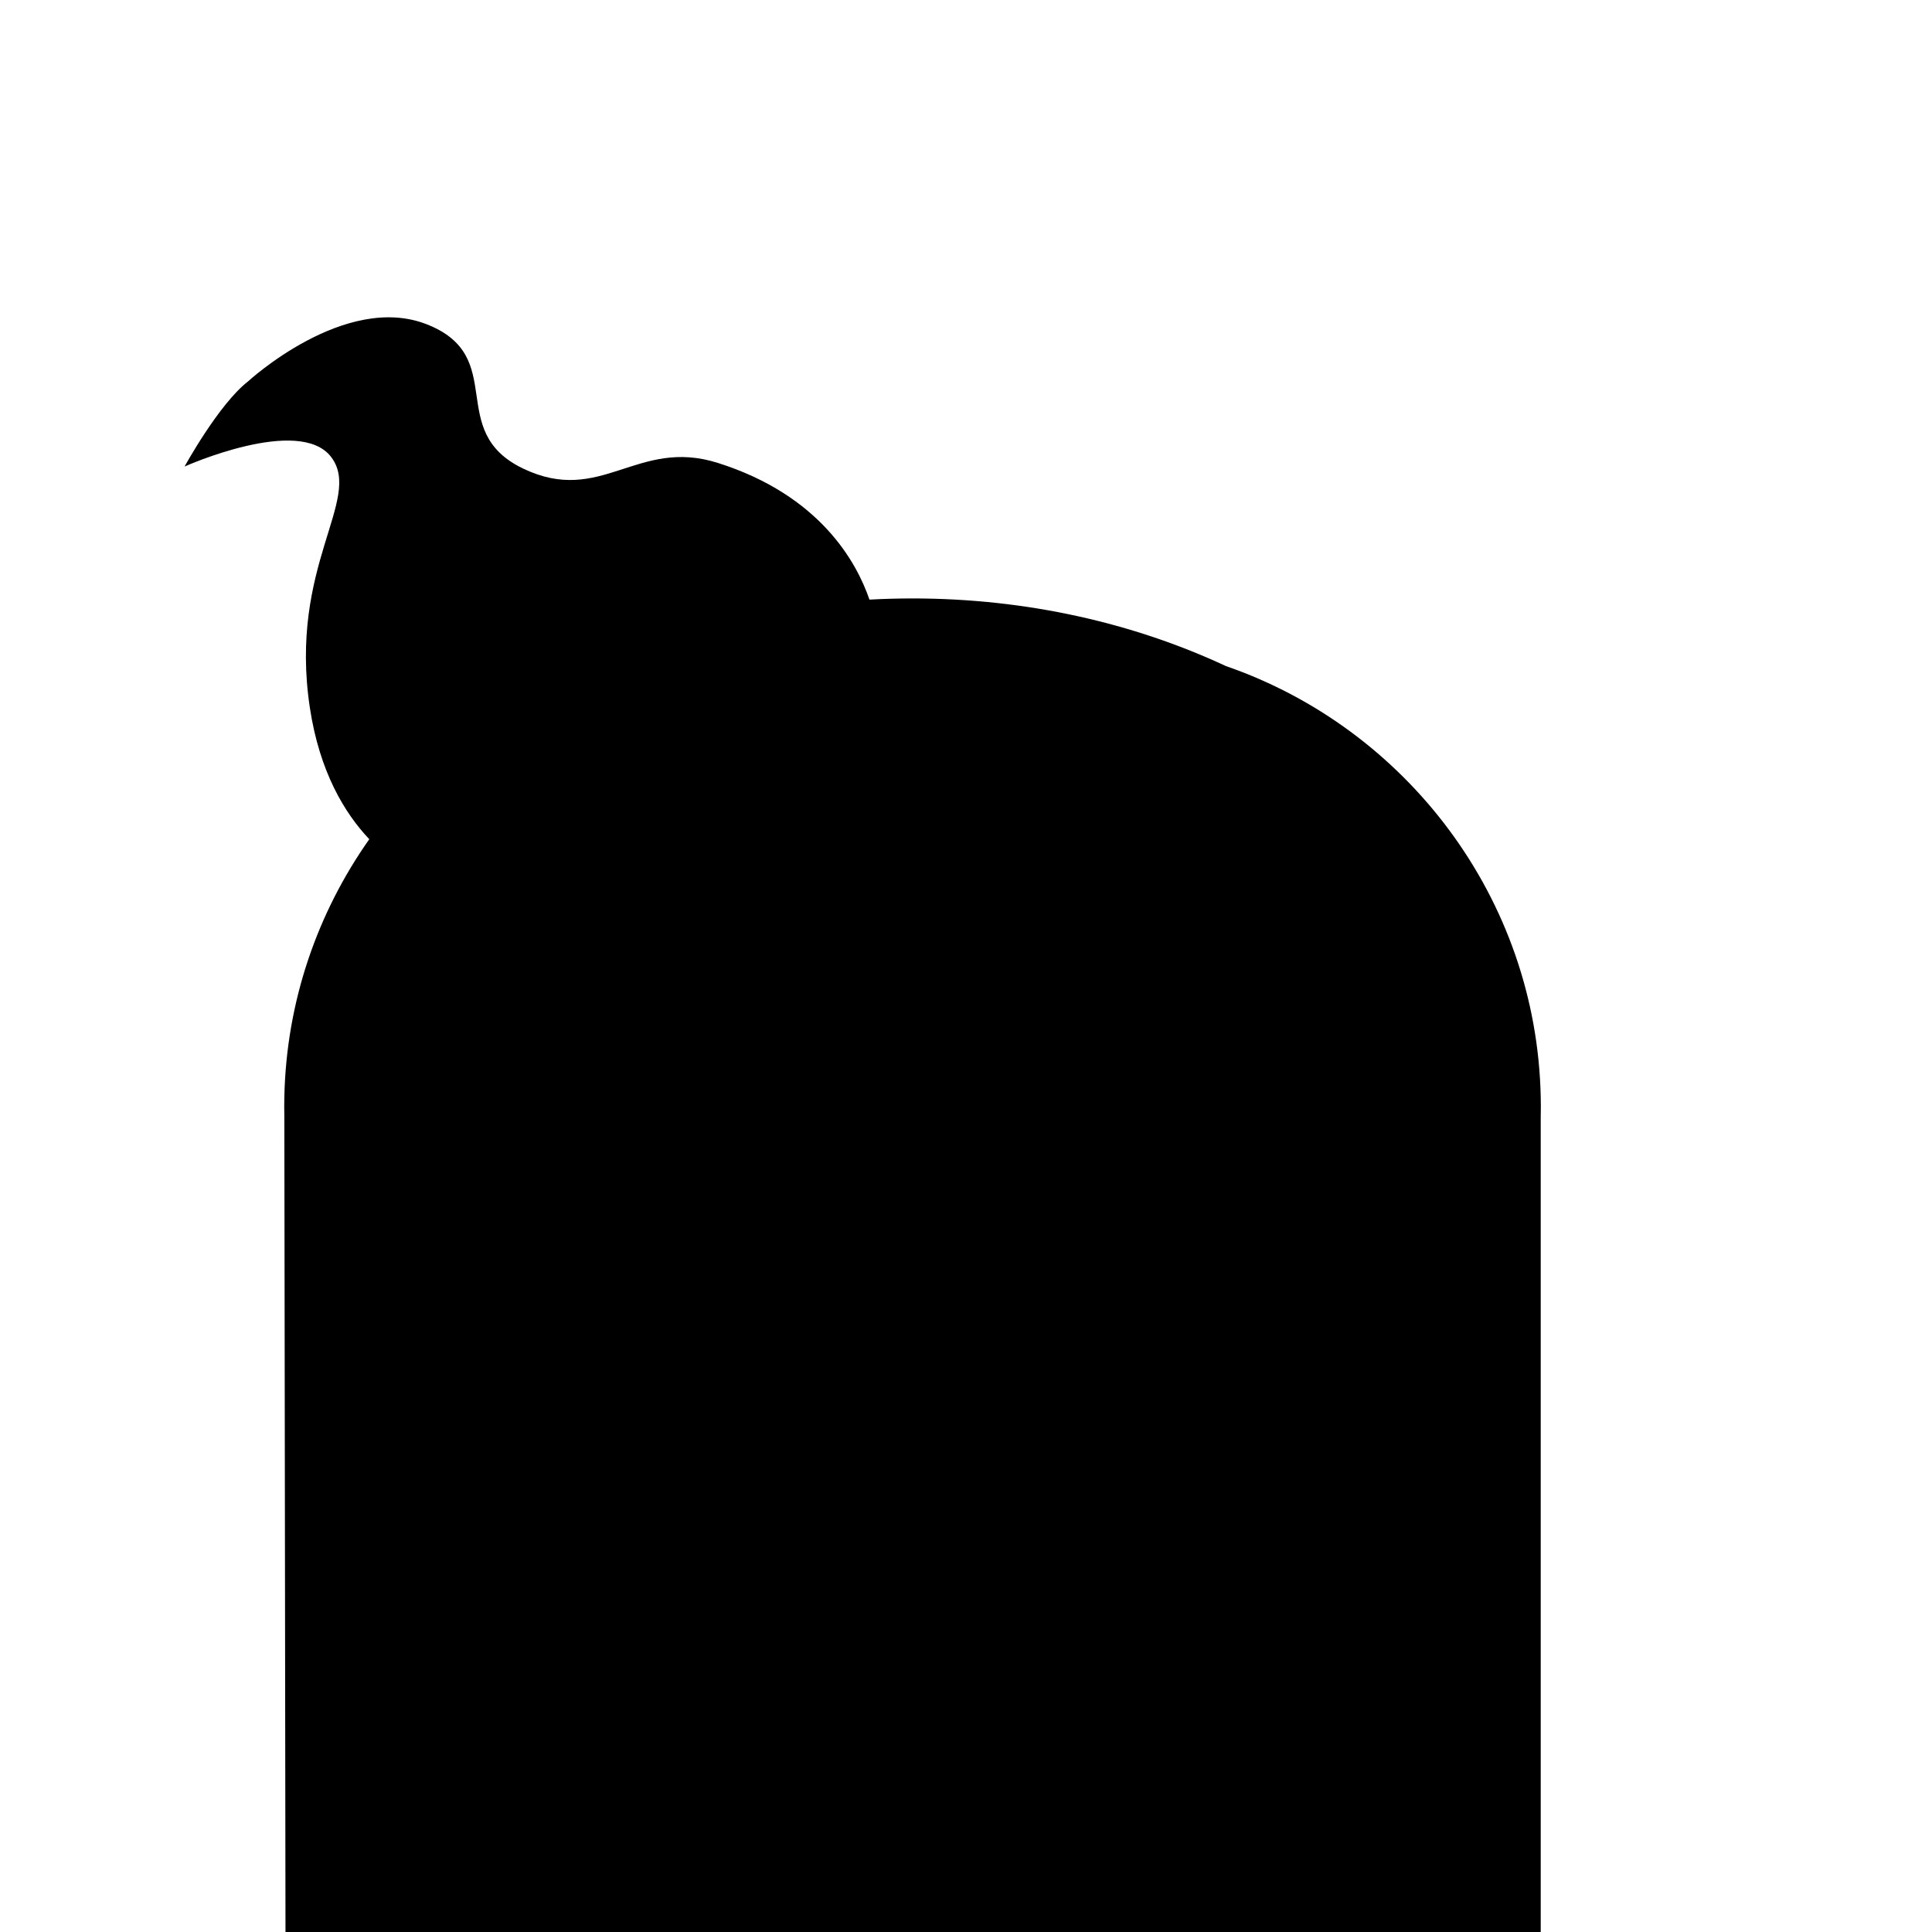 <?xml version="1.0" encoding="iso-8859-1"?>
<!-- Generator: Adobe Illustrator 29.1.0, SVG Export Plug-In . SVG Version: 9.03 Build 55587)  -->
<svg version="1.1" id="Layer_1" xmlns="http://www.w3.org/2000/svg" xmlns:xlink="http://www.w3.org/1999/xlink" x="0px" y="0px"
	 viewBox="0 0 1000 1000" style="enable-background:new 0 0 1000 1000;" xml:space="preserve">
<path d="M797.479,567.876c-2.114-103.171-69.846-190.963-162.934-223.109c-47.747-22.273-103.142-35.017-162.217-35.017
	c-7.496,0-14.932,0.207-22.302,0.611c-6.645-19.396-25.624-54.033-78.473-70.757c-41.932-13.27-60.383,22.358-100.865,2.883
	c-40.481-19.474-7.245-57.822-49.694-74.587s-92.643,29.543-92.643,29.543c-15.134,11.763-32.815,44.034-32.815,44.034
	s59.534-26.693,75.941-4.843c16.407,21.851-22.247,56.263-11.08,129.763c5.047,33.22,18.032,54.561,30.748,67.978
	c-26.809,37.987-42.955,83.969-43.97,133.501c-0.038,1.653-0.063,3.308-0.063,4.968c0,0,0,0,0,0v0c0,0,0,0,0,0
	c0,1.66,0.026,3.315,0.063,4.968L147.772,1000h649.707V577.814c0.038-1.653,0.063-3.308,0.063-4.968c0,0,0,0,0,0v0c0,0,0,0,0,0
	C797.542,571.184,797.517,569.529,797.479,567.876z"/>
</svg>
